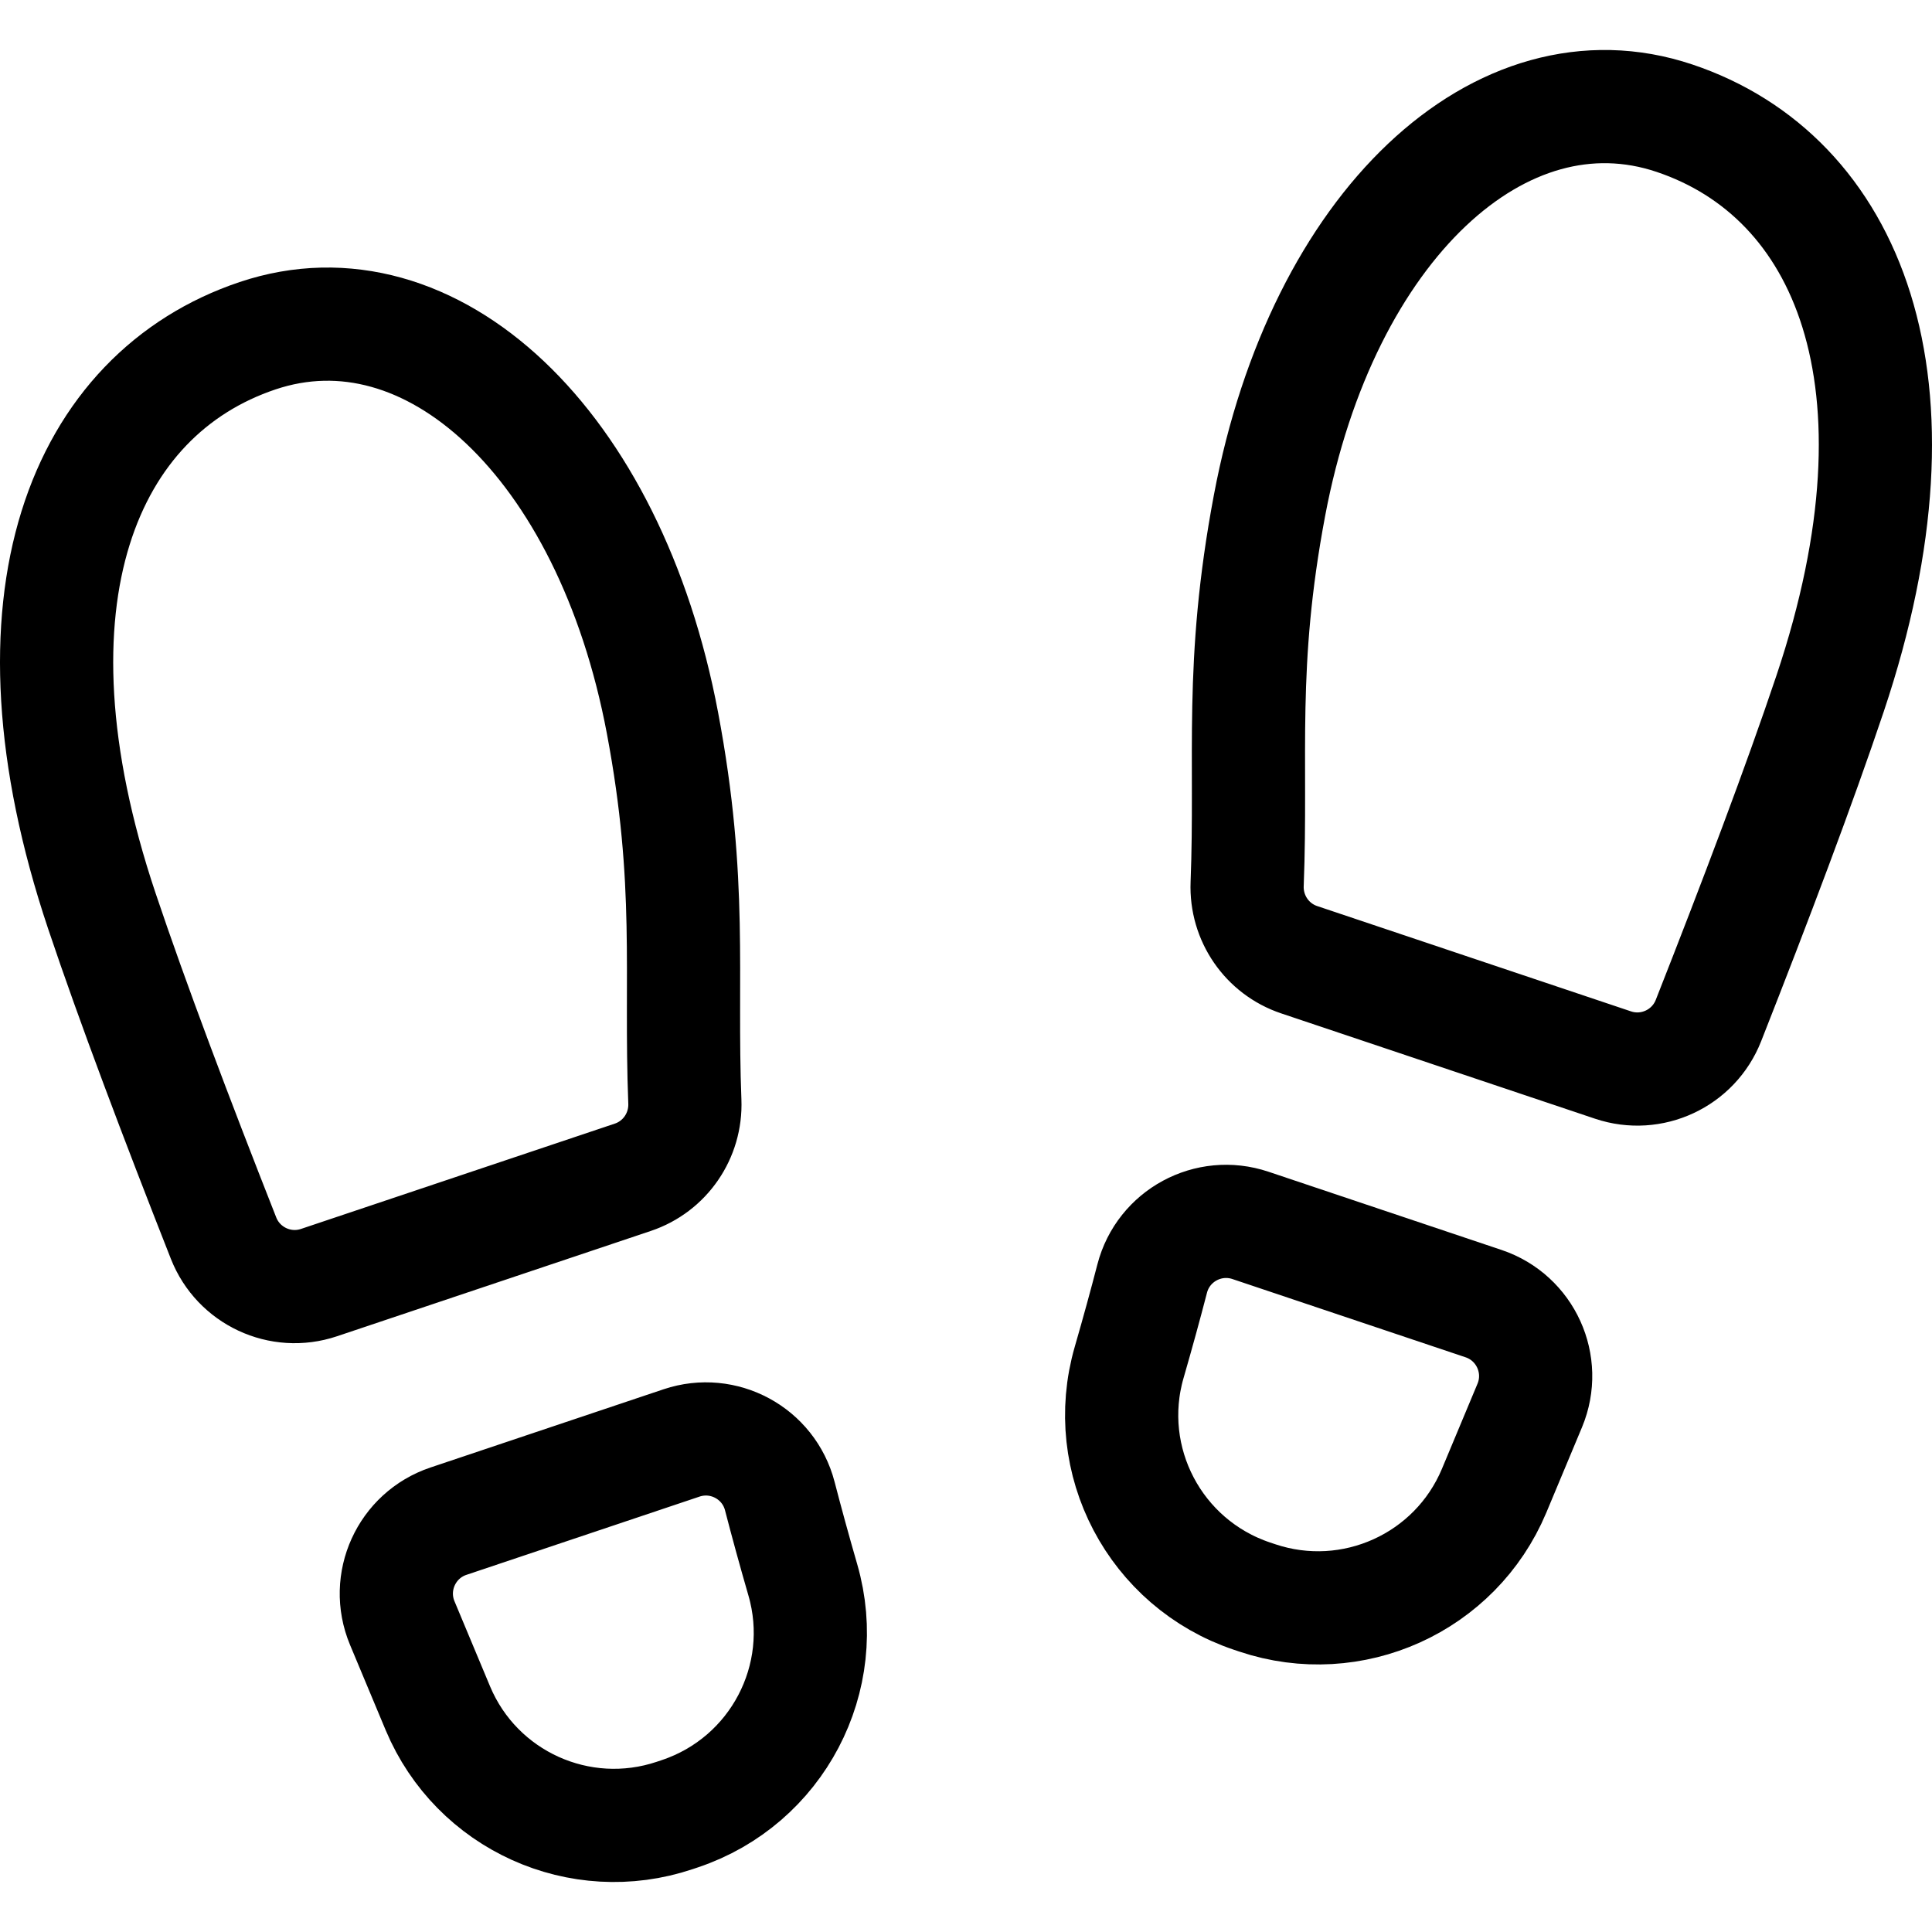 <?xml version="1.0" encoding="UTF-8"?>
<svg xmlns="http://www.w3.org/2000/svg" xmlns:xlink="http://www.w3.org/1999/xlink" version="1.1" id="Capa_1" x="0px" y="0px" viewBox="0 0 512 512" style="enable-background:new 0 0 512 512;" xml:space="preserve" width="512" height="512">
<g>
	<path style="fill:none;stroke:#000000;stroke-width:30;stroke-linecap:round;stroke-linejoin:round;stroke-miterlimit:10;" d="&#10;&#9;&#9;M118.844,403.126l61.778-20.733c11.123-3.733,23.092,2.731,26.035,14.089c1.814,7,3.839,14.384,6.098,22.197&#10;&#9;&#9;c7.53,26.022-6.86,53.346-32.546,61.966l-1.392,0.467c-25.126,8.432-52.502-3.938-62.765-28.374&#10;&#9;&#9;c-2.926-6.968-6.105-14.568-9.462-22.639C102.08,419.256,107.712,406.862,118.844,403.126z"/>
	<path style="fill:none;stroke:#000000;stroke-width:30;stroke-linecap:round;stroke-linejoin:round;stroke-miterlimit:10;" d="&#10;&#9;&#9;M175.563,191.595c8.005,42.443,4.615,66.587,5.93,100.334c0.351,9.013-5.237,17.191-13.788,20.061l-83.174,27.913&#10;&#9;&#9;c-10.221,3.43-21.334-1.754-25.286-11.785c-12.465-31.635-24.136-62.518-32.241-86.667C-0.757,158.73,22.379,104.369,68.255,88.973&#10;&#9;&#9;C114.132,73.577,161.554,117.324,175.563,191.595z"/>
	<path style="fill:none;stroke:#000000;stroke-width:30;stroke-linecap:round;stroke-linejoin:round;stroke-miterlimit:10;" d="&#10;&#9;&#9;M393.156,345.472l-61.778-20.733c-11.123-3.733-23.092,2.731-26.035,14.089c-1.814,7-3.839,14.384-6.098,22.197&#10;&#9;&#9;c-7.53,26.022,6.86,53.346,32.546,61.966l1.392,0.467c25.126,8.432,52.502-3.938,62.765-28.374&#10;&#9;&#9;c2.926-6.968,6.105-14.568,9.462-22.639C409.92,361.603,404.288,349.208,393.156,345.472z"/>
	<path style="fill:none;stroke:#000000;stroke-width:30;stroke-linecap:round;stroke-linejoin:round;stroke-miterlimit:10;" d="&#10;&#9;&#9;M336.437,133.941c-8.005,42.443-4.615,66.587-5.93,100.334c-0.351,9.013,5.237,17.191,13.788,20.061l83.174,27.913&#10;&#9;&#9;c10.221,3.43,21.334-1.754,25.286-11.785c12.465-31.635,24.136-62.518,32.241-86.667c27.762-82.722,4.626-137.082-41.251-152.479&#10;&#9;&#9;C397.868,15.923,350.446,59.671,336.437,133.941z"/>
</g>















</svg>
